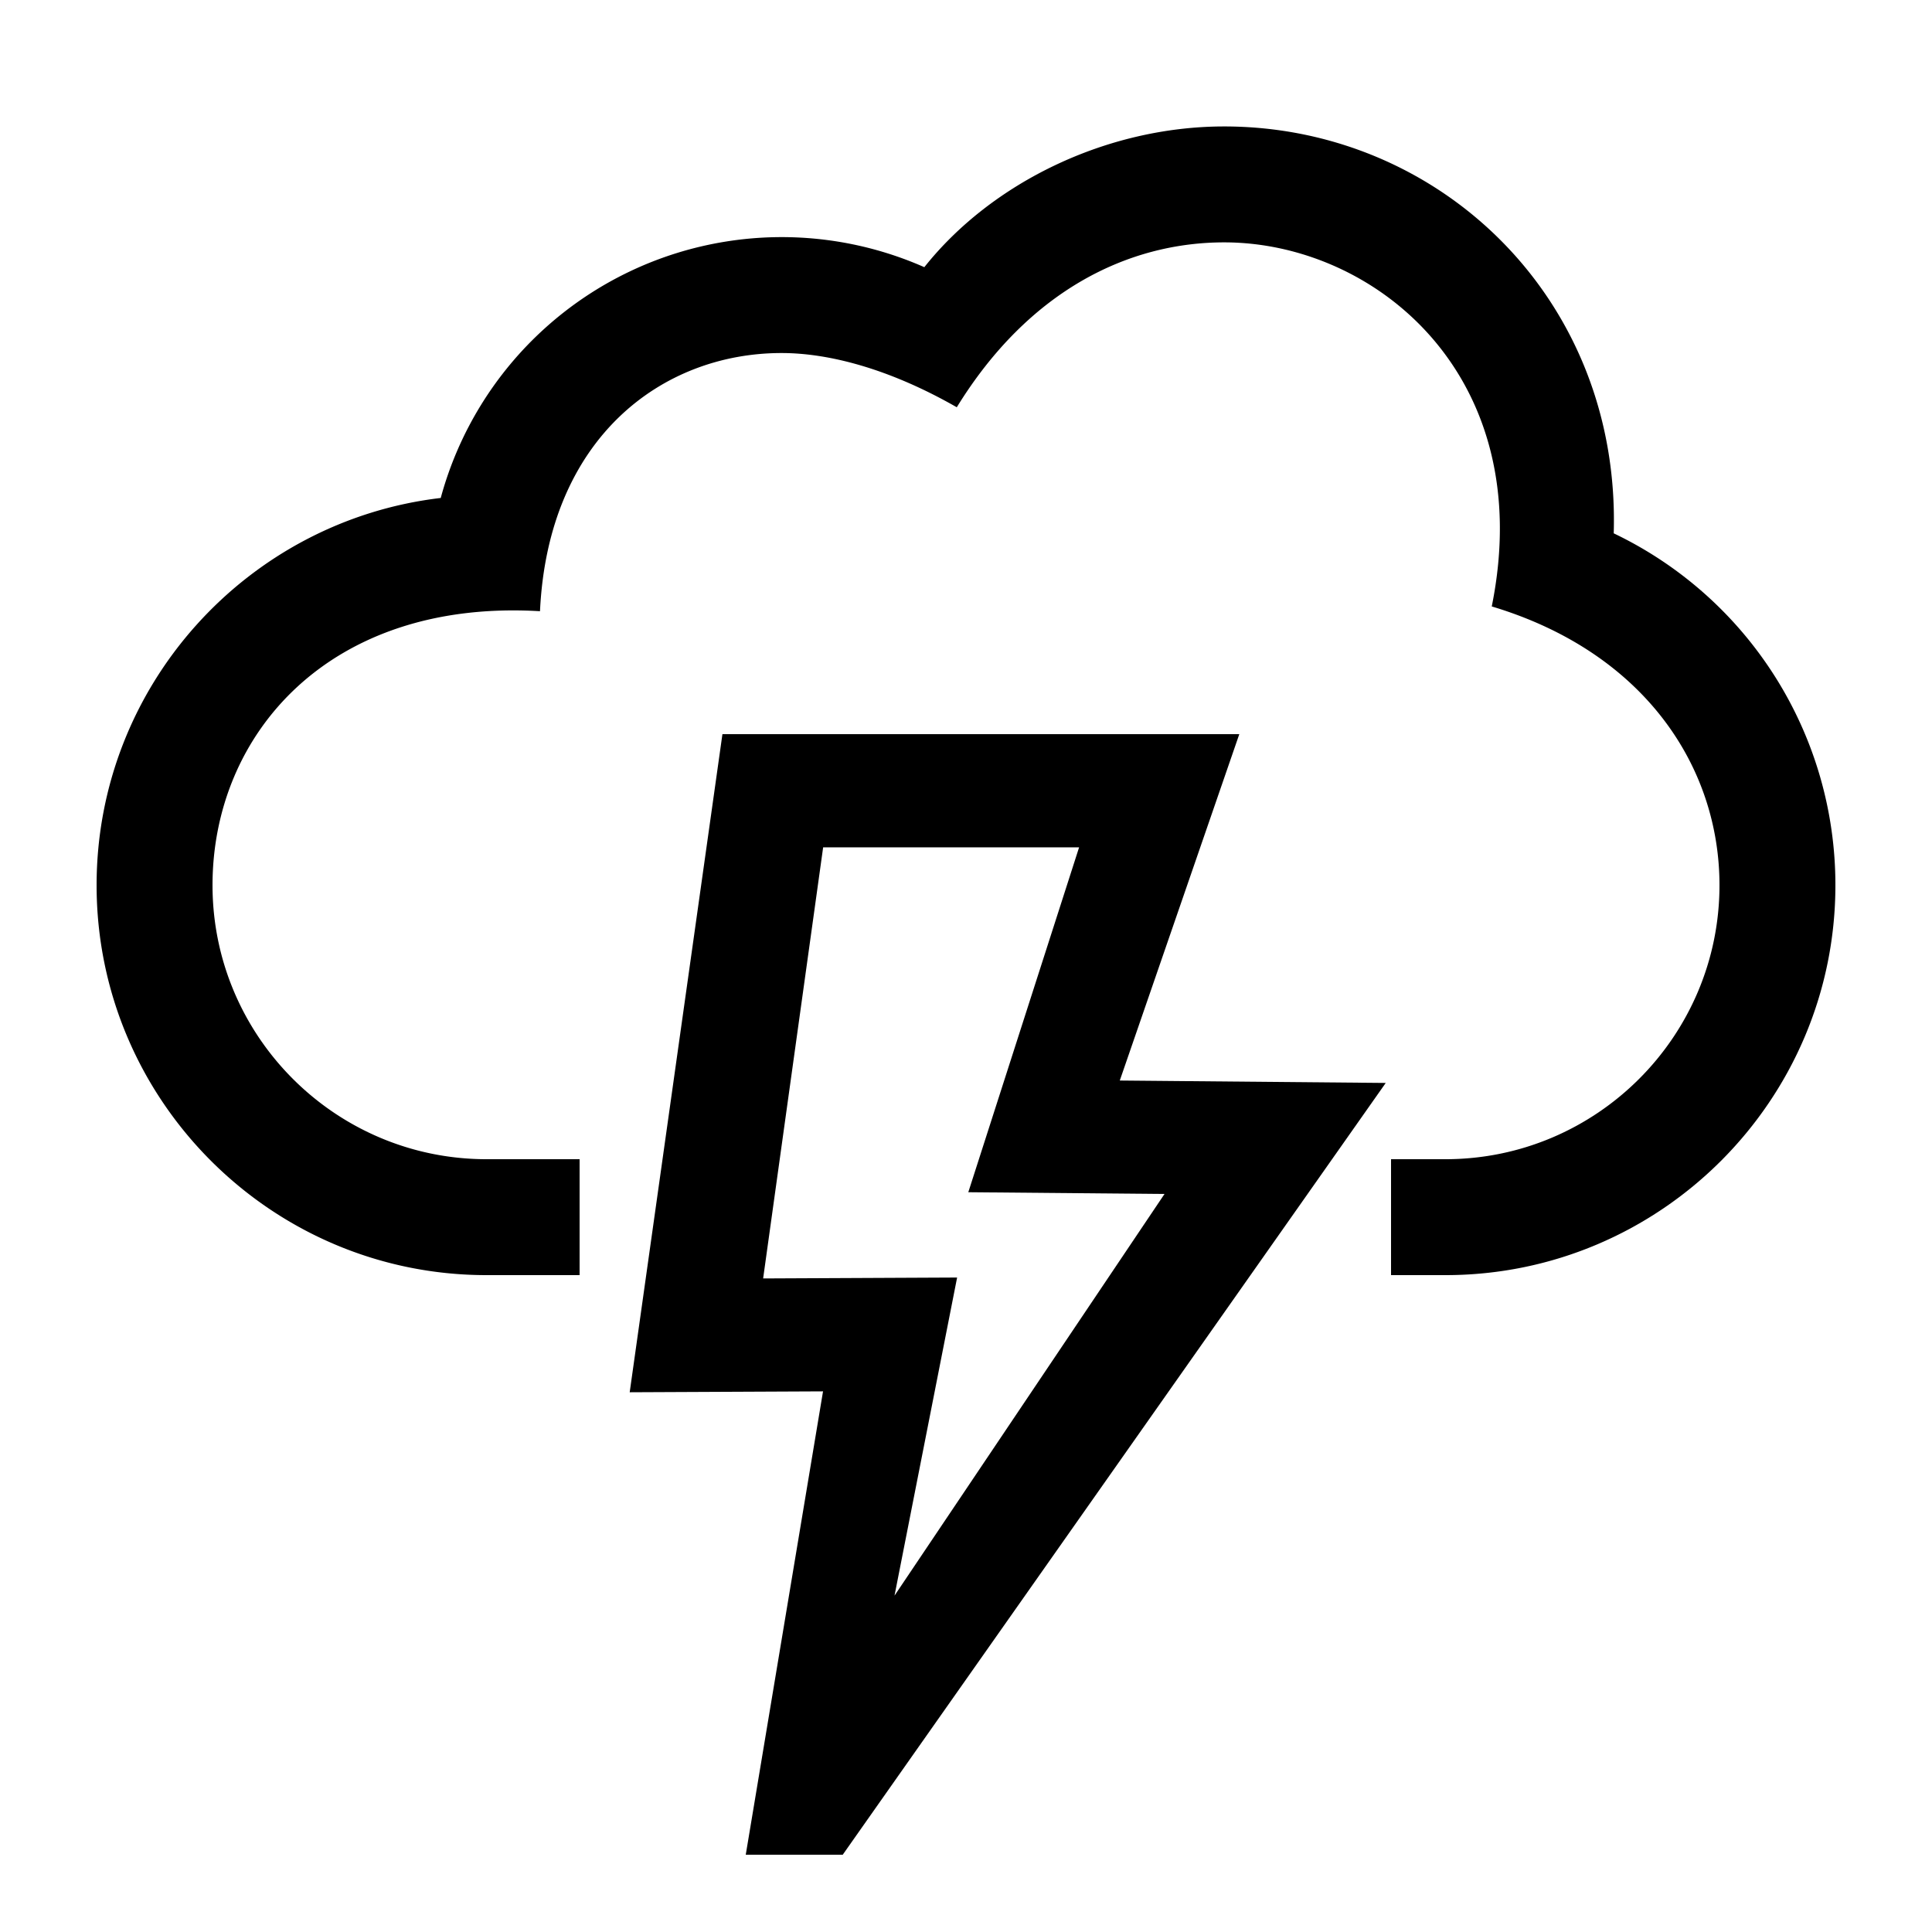 <?xml version="1.0" encoding="UTF-8"?> <svg xmlns="http://www.w3.org/2000/svg" id="icon" viewBox="0 0 1000 1000"><path d="M835.26,276.05c3.6-121.56-90.34-210.6-201.62-210.6-60.78,0-120.38,29-155.21,72.84A182.87,182.87,0,0,0,228.12,257.75C128,269.51,50,354.91,50,458.18,50,569.46,140.54,660,251.82,660H300V600H251.82C173.62,600,110,536.38,110,458.18S170.45,309.9,279.5,316.36c4.24-89.82,63.26-133.63,125.05-133.63,23.71,0,55,7.67,90.68,28.07,37.25-60.52,88.87-85.35,138.41-85.35,78.19,0,162.65,69.28,138.49,188.44C851.49,337.72,890,397.25,890,458.18,890,536.38,826.38,600,748.18,600H720v60h28.18C859.46,660,950,569.46,950,458.18A201.71,201.71,0,0,0,835.26,276.05Z"></path><path d="M641.46,380H373.93l-48,340.63L426,720.17,386,960h50.2L717.25,560.53,579.6,559.28Zm-38.71,238L463,825.89l32.4-164.64L395,661.72l31.06-223.14H558.54L501.19,617.09Z"></path></svg> 